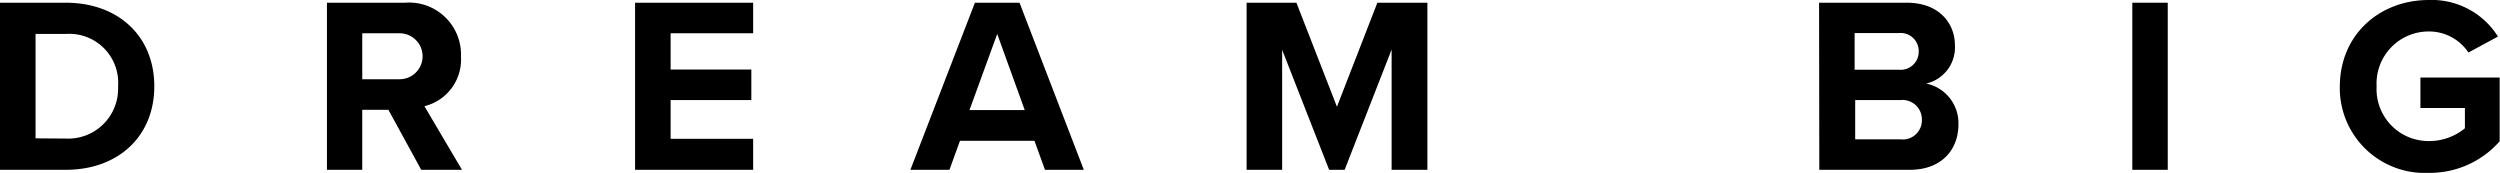 <svg xmlns="http://www.w3.org/2000/svg" viewBox="0 0 220.84 15.27"><title>Dream Big Logo</title><g id="Layer_2" data-name="Layer 2"><g id="Layer_1-2" data-name="Layer 1"><path d="M0,.24H5.81c4.62,0,7.82,2.94,7.82,7.38S10.43,15,5.81,15H0Zm5.81,12a4.41,4.41,0,0,0,4.62-4.6A4.32,4.32,0,0,0,5.81,3H3.14v9.22Z"/><path d="M34.31,9.7H32V15H28.88V.24h6.89A4.59,4.59,0,0,1,40.72,5a4.24,4.24,0,0,1-3.23,4.38L40.81,15h-3.6Zm1-6.76H32V7h3.3a2,2,0,1,0,0-4.06Z"/><path d="M56.1.24H66.53v2.7H59.24v3.2h7.13v2.7H59.24v3.42h7.29V15H56.1Z"/><path d="M91.38,12.44H84.8L83.87,15H80.42L86.12.24h3.94L95.74,15H92.31ZM85.64,9.72h4.88L88.09,3Z"/><path d="M122.93,4.38,118.78,15h-1.37l-4.15-10.6V15h-3.14V.24h4.4l3.58,9.19L121.67.24h4.42V15h-3.16Z"/><path d="M160.69.24h7.76c2.81,0,4.24,1.79,4.24,3.76a3.27,3.27,0,0,1-2.54,3.38A3.57,3.57,0,0,1,173,11c0,2.21-1.48,4-4.29,4h-8Zm7.07,5.92a1.59,1.59,0,0,0,1.73-1.63,1.59,1.59,0,0,0-1.73-1.61h-3.93V6.16Zm.12,6.15a1.69,1.69,0,0,0,1.89-1.75,1.71,1.71,0,0,0-1.89-1.72h-4v3.47Z"/><path d="M188.36.24h3.13V15h-3.13Z"/><path d="M214.56,0a6.9,6.9,0,0,1,6.1,3.23l-2.61,1.41a4.17,4.17,0,0,0-3.49-1.86,4.6,4.6,0,0,0-4.62,4.84,4.59,4.59,0,0,0,4.62,4.84,4.94,4.94,0,0,0,3.18-1.13V9.54h-3.93V6.85h7v5.63a8.21,8.21,0,0,1-6.28,2.79,7.5,7.5,0,0,1-7.84-7.65C206.72,3,210.25,0,214.56,0Z"/></g></g></svg>